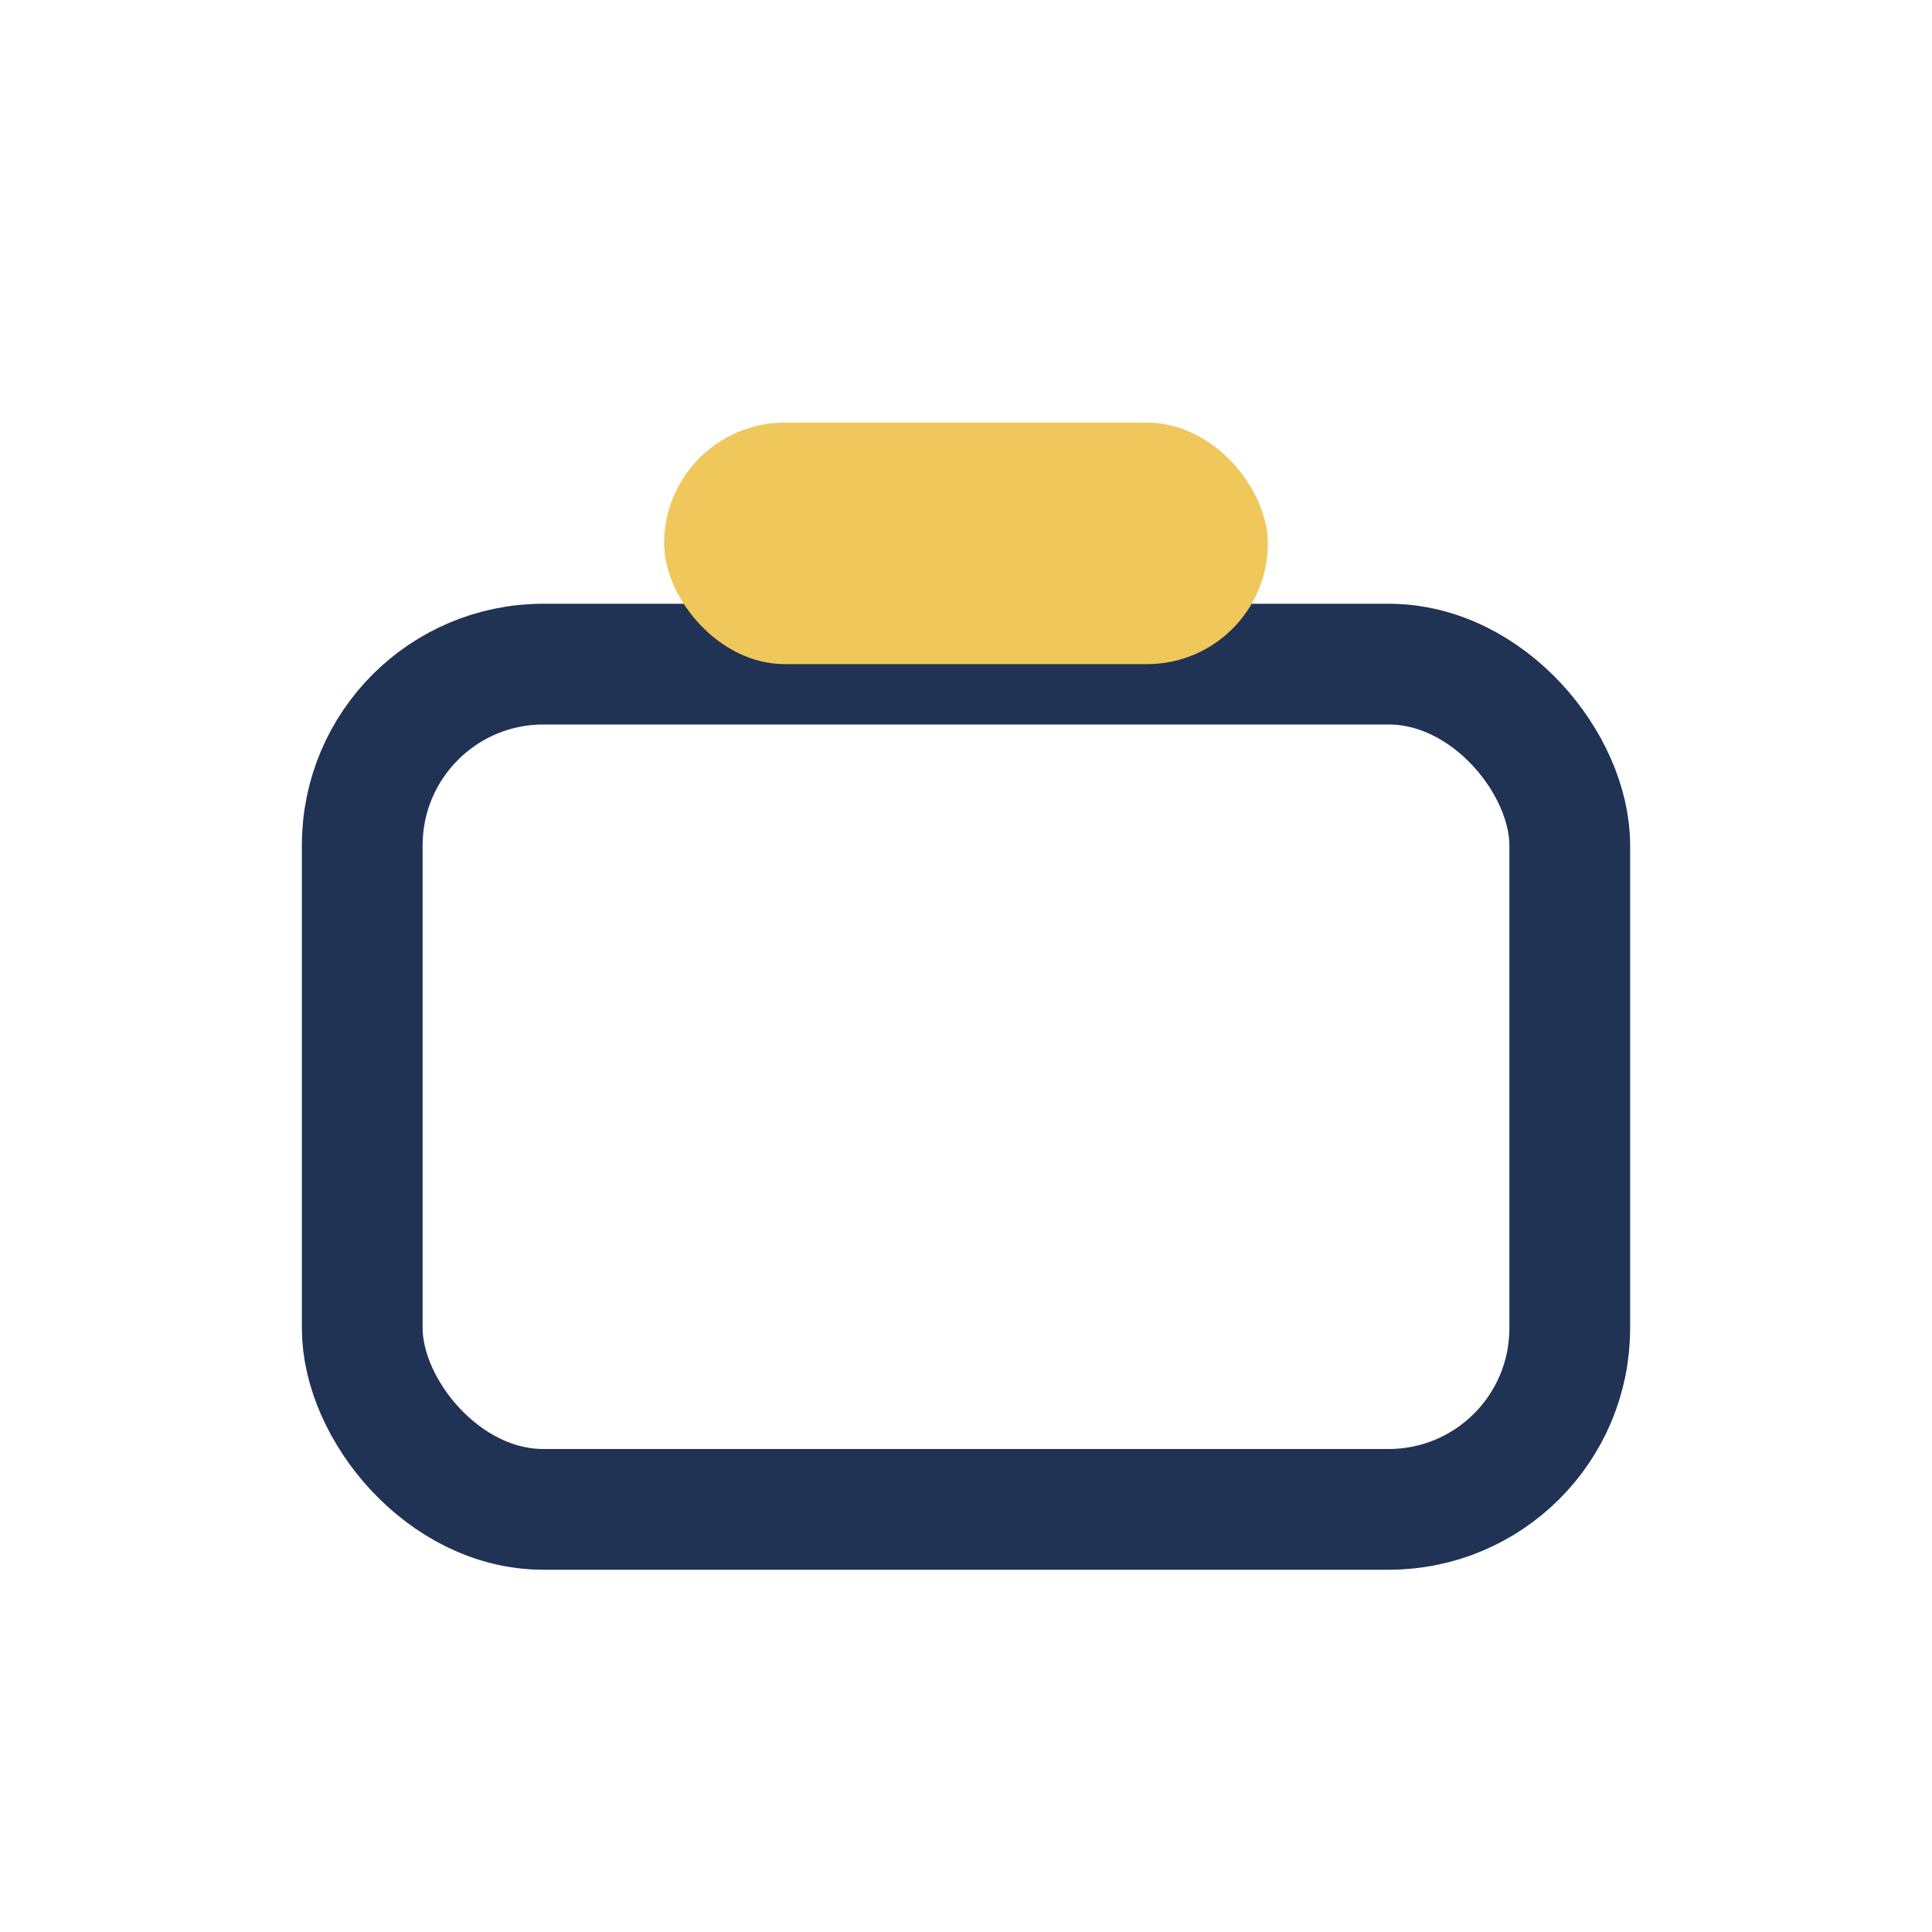 <?xml version="1.0" encoding="UTF-8"?>
<svg xmlns="http://www.w3.org/2000/svg" width="32" height="32" viewBox="0 0 32 32"><rect x="6" y="11" width="20" height="14" rx="3" fill="none" stroke="#203355" stroke-width="2"/><rect x="11" y="7" width="10" height="4" rx="2" fill="#F0C75B"/></svg>